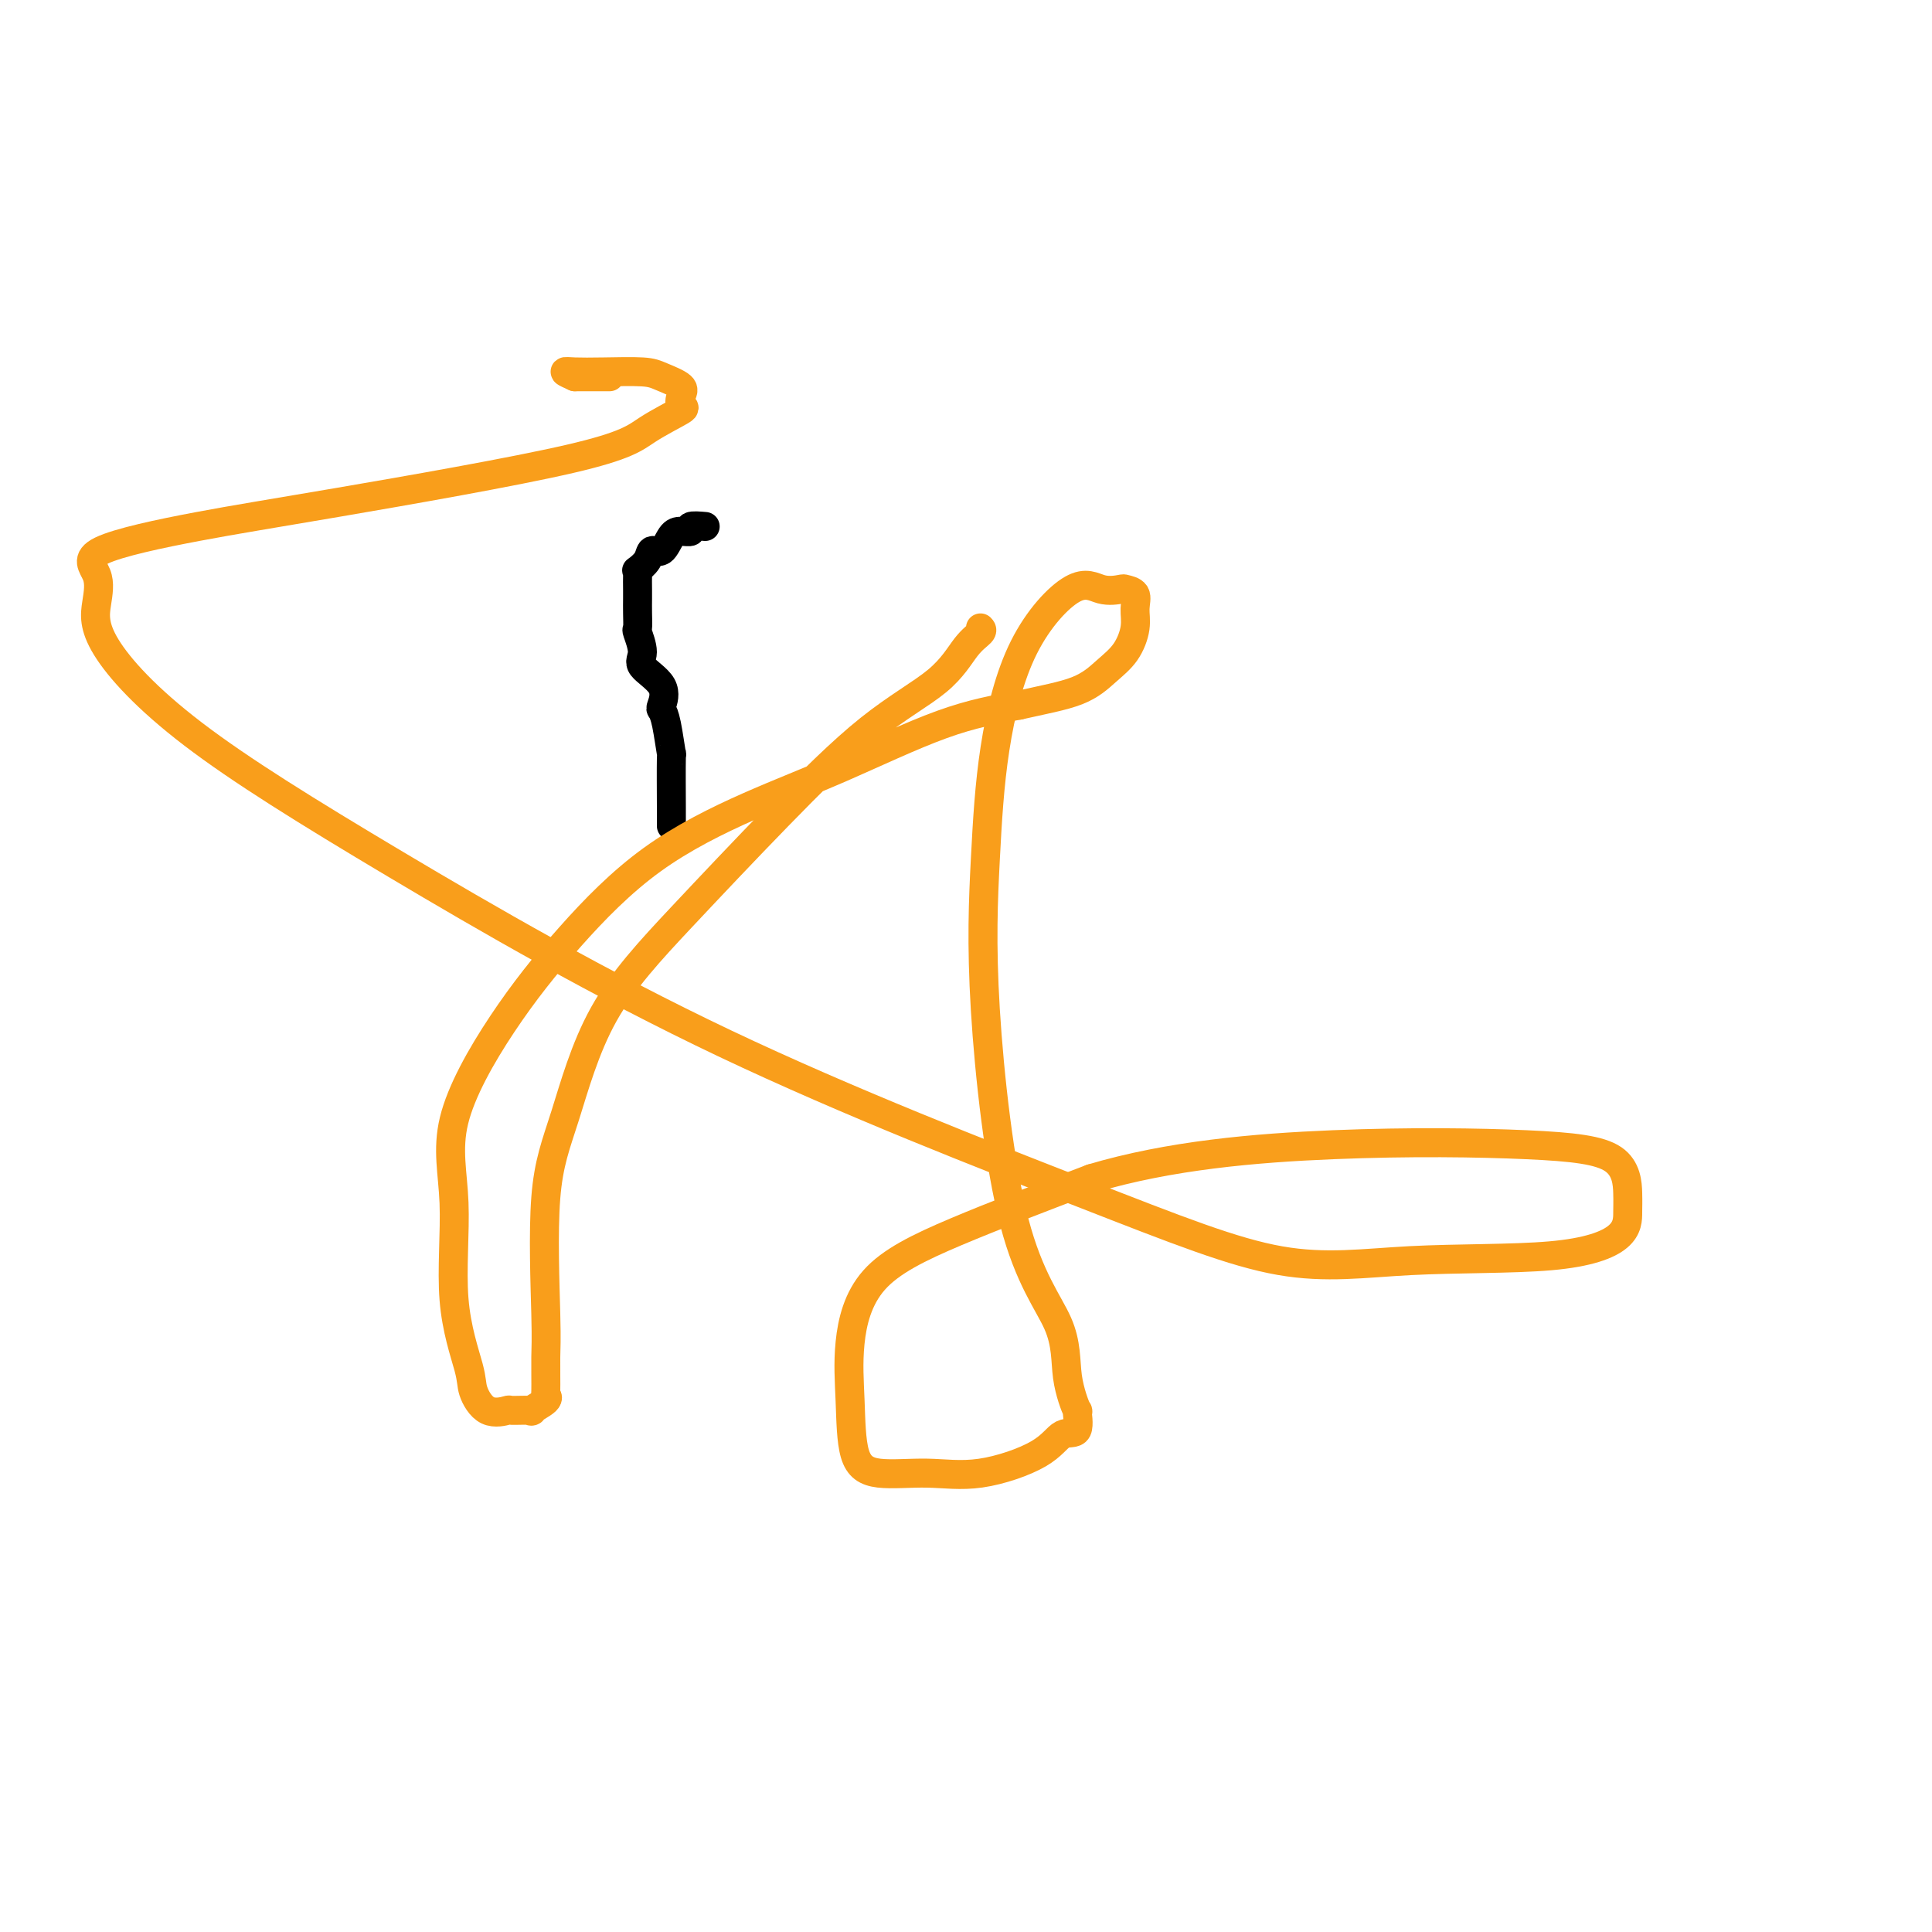 <svg viewBox='0 0 400 400' version='1.1' xmlns='http://www.w3.org/2000/svg' xmlns:xlink='http://www.w3.org/1999/xlink'><g fill='none' stroke='#000000' stroke-width='6' stroke-linecap='round' stroke-linejoin='round'><path d='M146,109c-1.316,-0.115 -2.631,-0.229 -3,0c-0.369,0.229 0.209,0.802 0,1c-0.209,0.198 -1.207,0.020 -2,0c-0.793,-0.020 -1.383,0.118 -2,1c-0.617,0.882 -1.262,2.509 -2,3c-0.738,0.491 -1.571,-0.155 -2,0c-0.429,0.155 -0.455,1.109 -1,2c-0.545,0.891 -1.610,1.718 -2,2c-0.390,0.282 -0.105,0.017 0,0c0.105,-0.017 0.028,0.213 0,1c-0.028,0.787 -0.009,2.130 0,3c0.009,0.870 0.007,1.265 0,2c-0.007,0.735 -0.020,1.809 0,3c0.020,1.191 0.073,2.498 0,3c-0.073,0.502 -0.272,0.198 0,1c0.272,0.802 1.014,2.711 1,4c-0.014,1.289 -0.786,1.958 0,3c0.786,1.042 3.128,2.457 4,4c0.872,1.543 0.272,3.213 0,4c-0.272,0.787 -0.216,0.690 0,1c0.216,0.310 0.594,1.028 1,3c0.406,1.972 0.841,5.199 1,6c0.159,0.801 0.043,-0.823 0,1c-0.043,1.823 -0.012,7.092 0,10c0.012,2.908 0.006,3.454 0,4'/></g>
<g fill='none' stroke='#F99E1B' stroke-width='6' stroke-linecap='round' stroke-linejoin='round'><path d='M203,130c0.240,0.243 0.479,0.487 0,1c-0.479,0.513 -1.677,1.297 -3,3c-1.323,1.703 -2.771,4.327 -6,7c-3.229,2.673 -8.239,5.396 -14,10c-5.761,4.604 -12.273,11.089 -19,18c-6.727,6.911 -13.669,14.250 -20,21c-6.331,6.750 -12.050,12.913 -16,20c-3.950,7.087 -6.130,15.098 -8,21c-1.870,5.902 -3.430,9.697 -4,17c-0.570,7.303 -0.149,18.116 0,24c0.149,5.884 0.028,6.838 0,9c-0.028,2.162 0.039,5.532 0,7c-0.039,1.468 -0.183,1.035 0,1c0.183,-0.035 0.693,0.330 0,1c-0.693,0.670 -2.590,1.647 -3,2c-0.410,0.353 0.667,0.082 0,0c-0.667,-0.082 -3.079,0.025 -4,0c-0.921,-0.025 -0.350,-0.183 -1,0c-0.650,0.183 -2.522,0.705 -4,0c-1.478,-0.705 -2.561,-2.638 -3,-4c-0.439,-1.362 -0.234,-2.152 -1,-5c-0.766,-2.848 -2.502,-7.755 -3,-14c-0.498,-6.245 0.243,-13.828 0,-20c-0.243,-6.172 -1.469,-10.932 0,-17c1.469,-6.068 5.634,-13.444 10,-20c4.366,-6.556 8.934,-12.291 14,-18c5.066,-5.709 10.631,-11.392 17,-16c6.369,-4.608 13.542,-8.142 20,-11c6.458,-2.858 12.200,-5.039 19,-8c6.800,-2.961 14.657,-6.703 21,-9c6.343,-2.297 11.171,-3.148 16,-4'/><path d='M211,146c4.885,-1.103 9.098,-1.859 12,-3c2.902,-1.141 4.492,-2.666 6,-4c1.508,-1.334 2.933,-2.476 4,-4c1.067,-1.524 1.778,-3.428 2,-5c0.222,-1.572 -0.043,-2.811 0,-4c0.043,-1.189 0.394,-2.326 0,-3c-0.394,-0.674 -1.531,-0.884 -2,-1c-0.469,-0.116 -0.268,-0.139 -1,0c-0.732,0.139 -2.395,0.438 -4,0c-1.605,-0.438 -3.152,-1.614 -6,0c-2.848,1.614 -6.998,6.017 -10,12c-3.002,5.983 -4.856,13.544 -6,21c-1.144,7.456 -1.576,14.805 -2,23c-0.424,8.195 -0.838,17.235 0,31c0.838,13.765 2.928,32.255 6,44c3.072,11.745 7.127,16.745 9,21c1.873,4.255 1.565,7.764 2,11c0.435,3.236 1.614,6.199 2,7c0.386,0.801 -0.020,-0.558 0,0c0.020,0.558 0.467,3.035 0,4c-0.467,0.965 -1.849,0.418 -3,1c-1.151,0.582 -2.070,2.293 -5,4c-2.930,1.707 -7.870,3.410 -12,4c-4.130,0.590 -7.448,0.069 -11,0c-3.552,-0.069 -7.336,0.316 -10,0c-2.664,-0.316 -4.206,-1.332 -5,-4c-0.794,-2.668 -0.840,-6.988 -1,-11c-0.160,-4.012 -0.435,-7.714 0,-12c0.435,-4.286 1.579,-9.154 5,-13c3.421,-3.846 9.120,-6.670 17,-10c7.880,-3.330 17.940,-7.165 28,-11'/><path d='M226,244c16.138,-4.812 33.984,-6.344 50,-7c16.016,-0.656 30.201,-0.438 40,0c9.799,0.438 15.213,1.095 18,3c2.787,1.905 2.946,5.058 3,7c0.054,1.942 0.003,2.672 0,4c-0.003,1.328 0.042,3.254 -2,5c-2.042,1.746 -6.170,3.311 -14,4c-7.830,0.689 -19.363,0.501 -29,1c-9.637,0.499 -17.378,1.686 -27,0c-9.622,-1.686 -21.125,-6.244 -41,-14c-19.875,-7.756 -48.121,-18.709 -74,-31c-25.879,-12.291 -49.390,-25.921 -68,-37c-18.610,-11.079 -32.319,-19.606 -42,-27c-9.681,-7.394 -15.335,-13.654 -18,-18c-2.665,-4.346 -2.343,-6.780 -2,-9c0.343,-2.220 0.705,-4.228 0,-6c-0.705,-1.772 -2.478,-3.309 1,-5c3.478,-1.691 12.208,-3.536 20,-5c7.792,-1.464 14.644,-2.548 29,-5c14.356,-2.452 36.214,-6.271 48,-9c11.786,-2.729 13.501,-4.369 16,-6c2.499,-1.631 5.781,-3.253 7,-4c1.219,-0.747 0.374,-0.621 0,-1c-0.374,-0.379 -0.279,-1.265 0,-2c0.279,-0.735 0.742,-1.321 0,-2c-0.742,-0.679 -2.687,-1.451 -4,-2c-1.313,-0.549 -1.993,-0.877 -4,-1c-2.007,-0.123 -5.342,-0.043 -8,0c-2.658,0.043 -4.639,0.050 -6,0c-1.361,-0.050 -2.103,-0.157 -2,0c0.103,0.157 1.052,0.579 2,1'/><path d='M119,78c-1.467,0.000 3.867,0.000 6,0c2.133,0.000 1.067,0.000 0,0'/></g>
</svg>